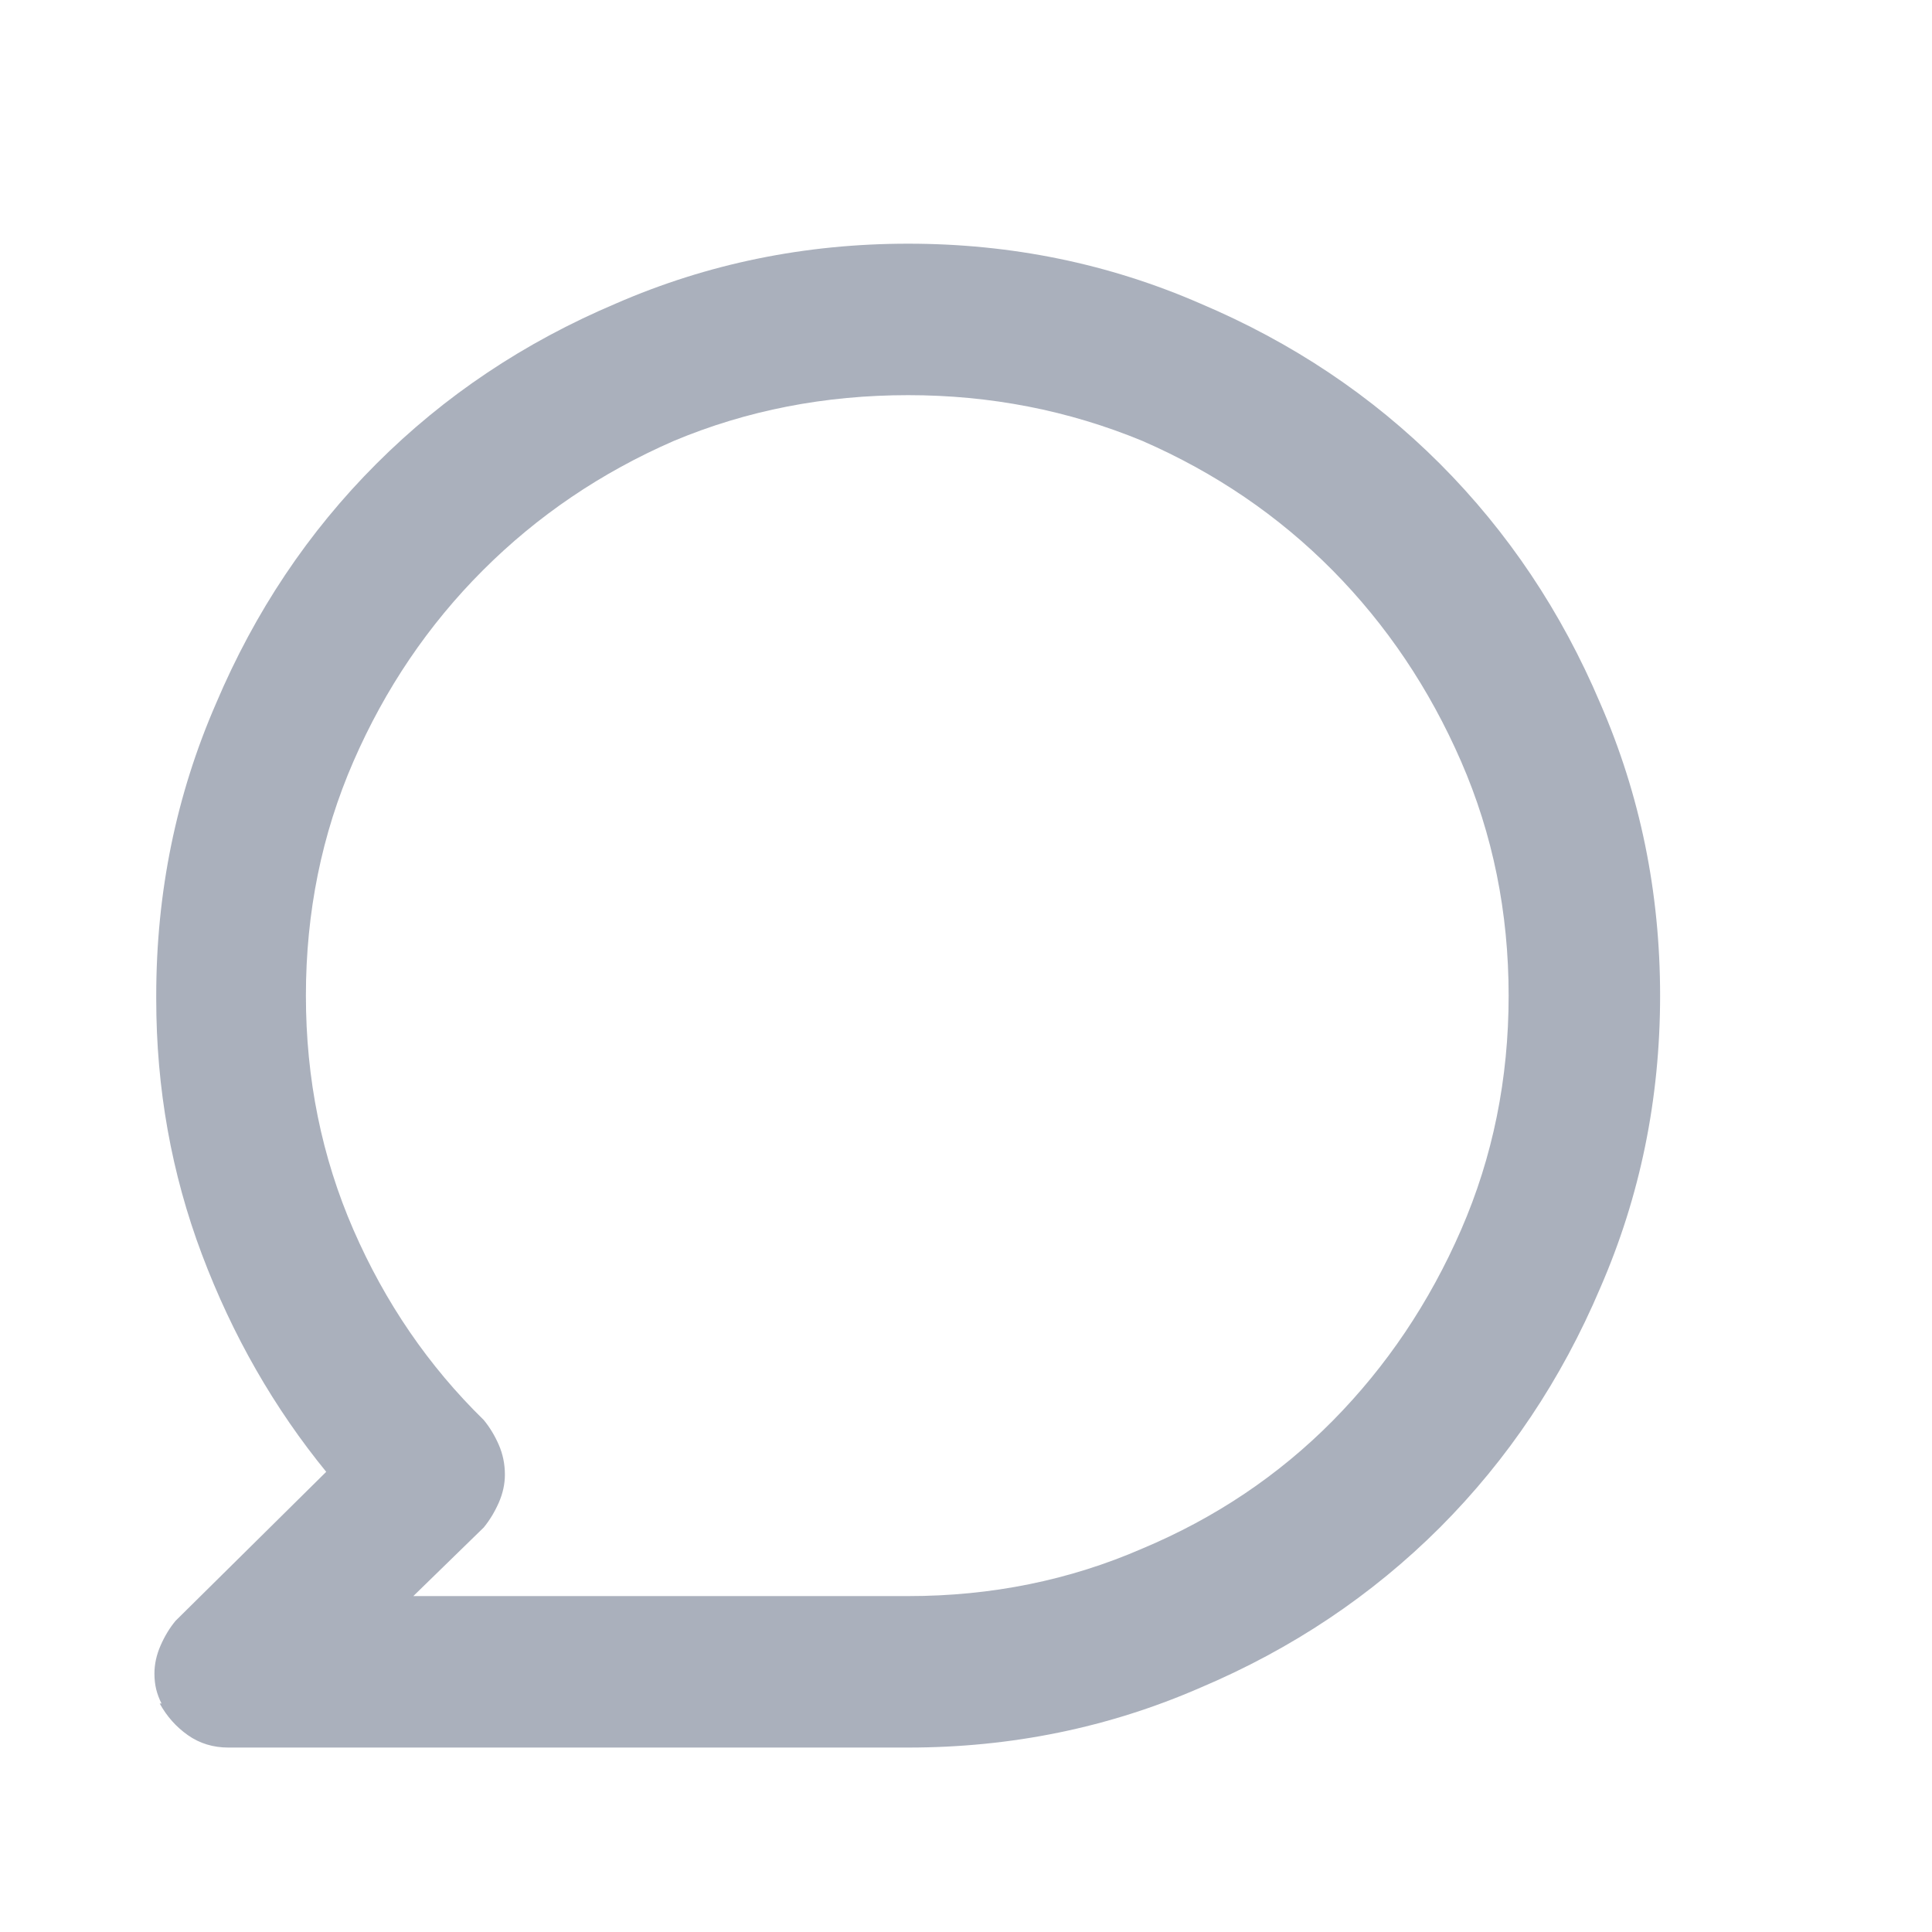 <svg width="15" height="15" viewBox="0 0 15 15" fill="none" xmlns="http://www.w3.org/2000/svg">
<path d="M7.051 1.892C6.249 1.892 5.492 2.047 4.781 2.357C4.07 2.658 3.451 3.072 2.922 3.601C2.393 4.13 1.979 4.75 1.678 5.46C1.368 6.171 1.213 6.928 1.213 7.73C1.213 7.73 1.213 7.732 1.213 7.737C1.213 7.741 1.213 7.748 1.213 7.757C1.213 8.45 1.331 9.111 1.568 9.74C1.805 10.369 2.129 10.934 2.539 11.435V11.421L1.363 12.584C1.318 12.638 1.279 12.702 1.247 12.775C1.215 12.848 1.199 12.921 1.199 12.994C1.199 13.039 1.204 13.08 1.213 13.117C1.222 13.153 1.236 13.19 1.254 13.226H1.24C1.295 13.326 1.368 13.408 1.459 13.472C1.55 13.536 1.655 13.568 1.773 13.568C1.783 13.568 1.789 13.568 1.794 13.568C1.798 13.568 1.801 13.568 1.801 13.568H7.051C7.853 13.568 8.609 13.413 9.32 13.103C10.031 12.802 10.651 12.387 11.18 11.859C11.708 11.33 12.123 10.71 12.424 10C12.734 9.289 12.889 8.532 12.889 7.73C12.889 6.928 12.734 6.171 12.424 5.46C12.123 4.75 11.708 4.13 11.18 3.601C10.651 3.072 10.031 2.658 9.32 2.357C8.609 2.047 7.853 1.892 7.051 1.892ZM7.051 12.392H3.209L3.756 11.859C3.801 11.804 3.84 11.74 3.872 11.668C3.904 11.595 3.92 11.522 3.92 11.449C3.92 11.367 3.904 11.289 3.872 11.216C3.84 11.143 3.801 11.08 3.756 11.025C3.327 10.606 2.99 10.113 2.744 9.548C2.498 8.983 2.375 8.377 2.375 7.73C2.375 7.083 2.498 6.477 2.744 5.912C2.99 5.347 3.325 4.852 3.749 4.428C4.173 4.004 4.667 3.669 5.232 3.423C5.798 3.186 6.404 3.068 7.051 3.068C7.689 3.068 8.295 3.186 8.869 3.423C9.434 3.669 9.926 4.004 10.346 4.428C10.765 4.852 11.098 5.347 11.344 5.912C11.59 6.477 11.713 7.083 11.713 7.73C11.713 8.377 11.59 8.983 11.344 9.548C11.098 10.113 10.765 10.608 10.346 11.032C9.926 11.456 9.434 11.786 8.869 12.023C8.304 12.269 7.698 12.392 7.051 12.392Z" fill="#AAB0BC"/>
</svg>
